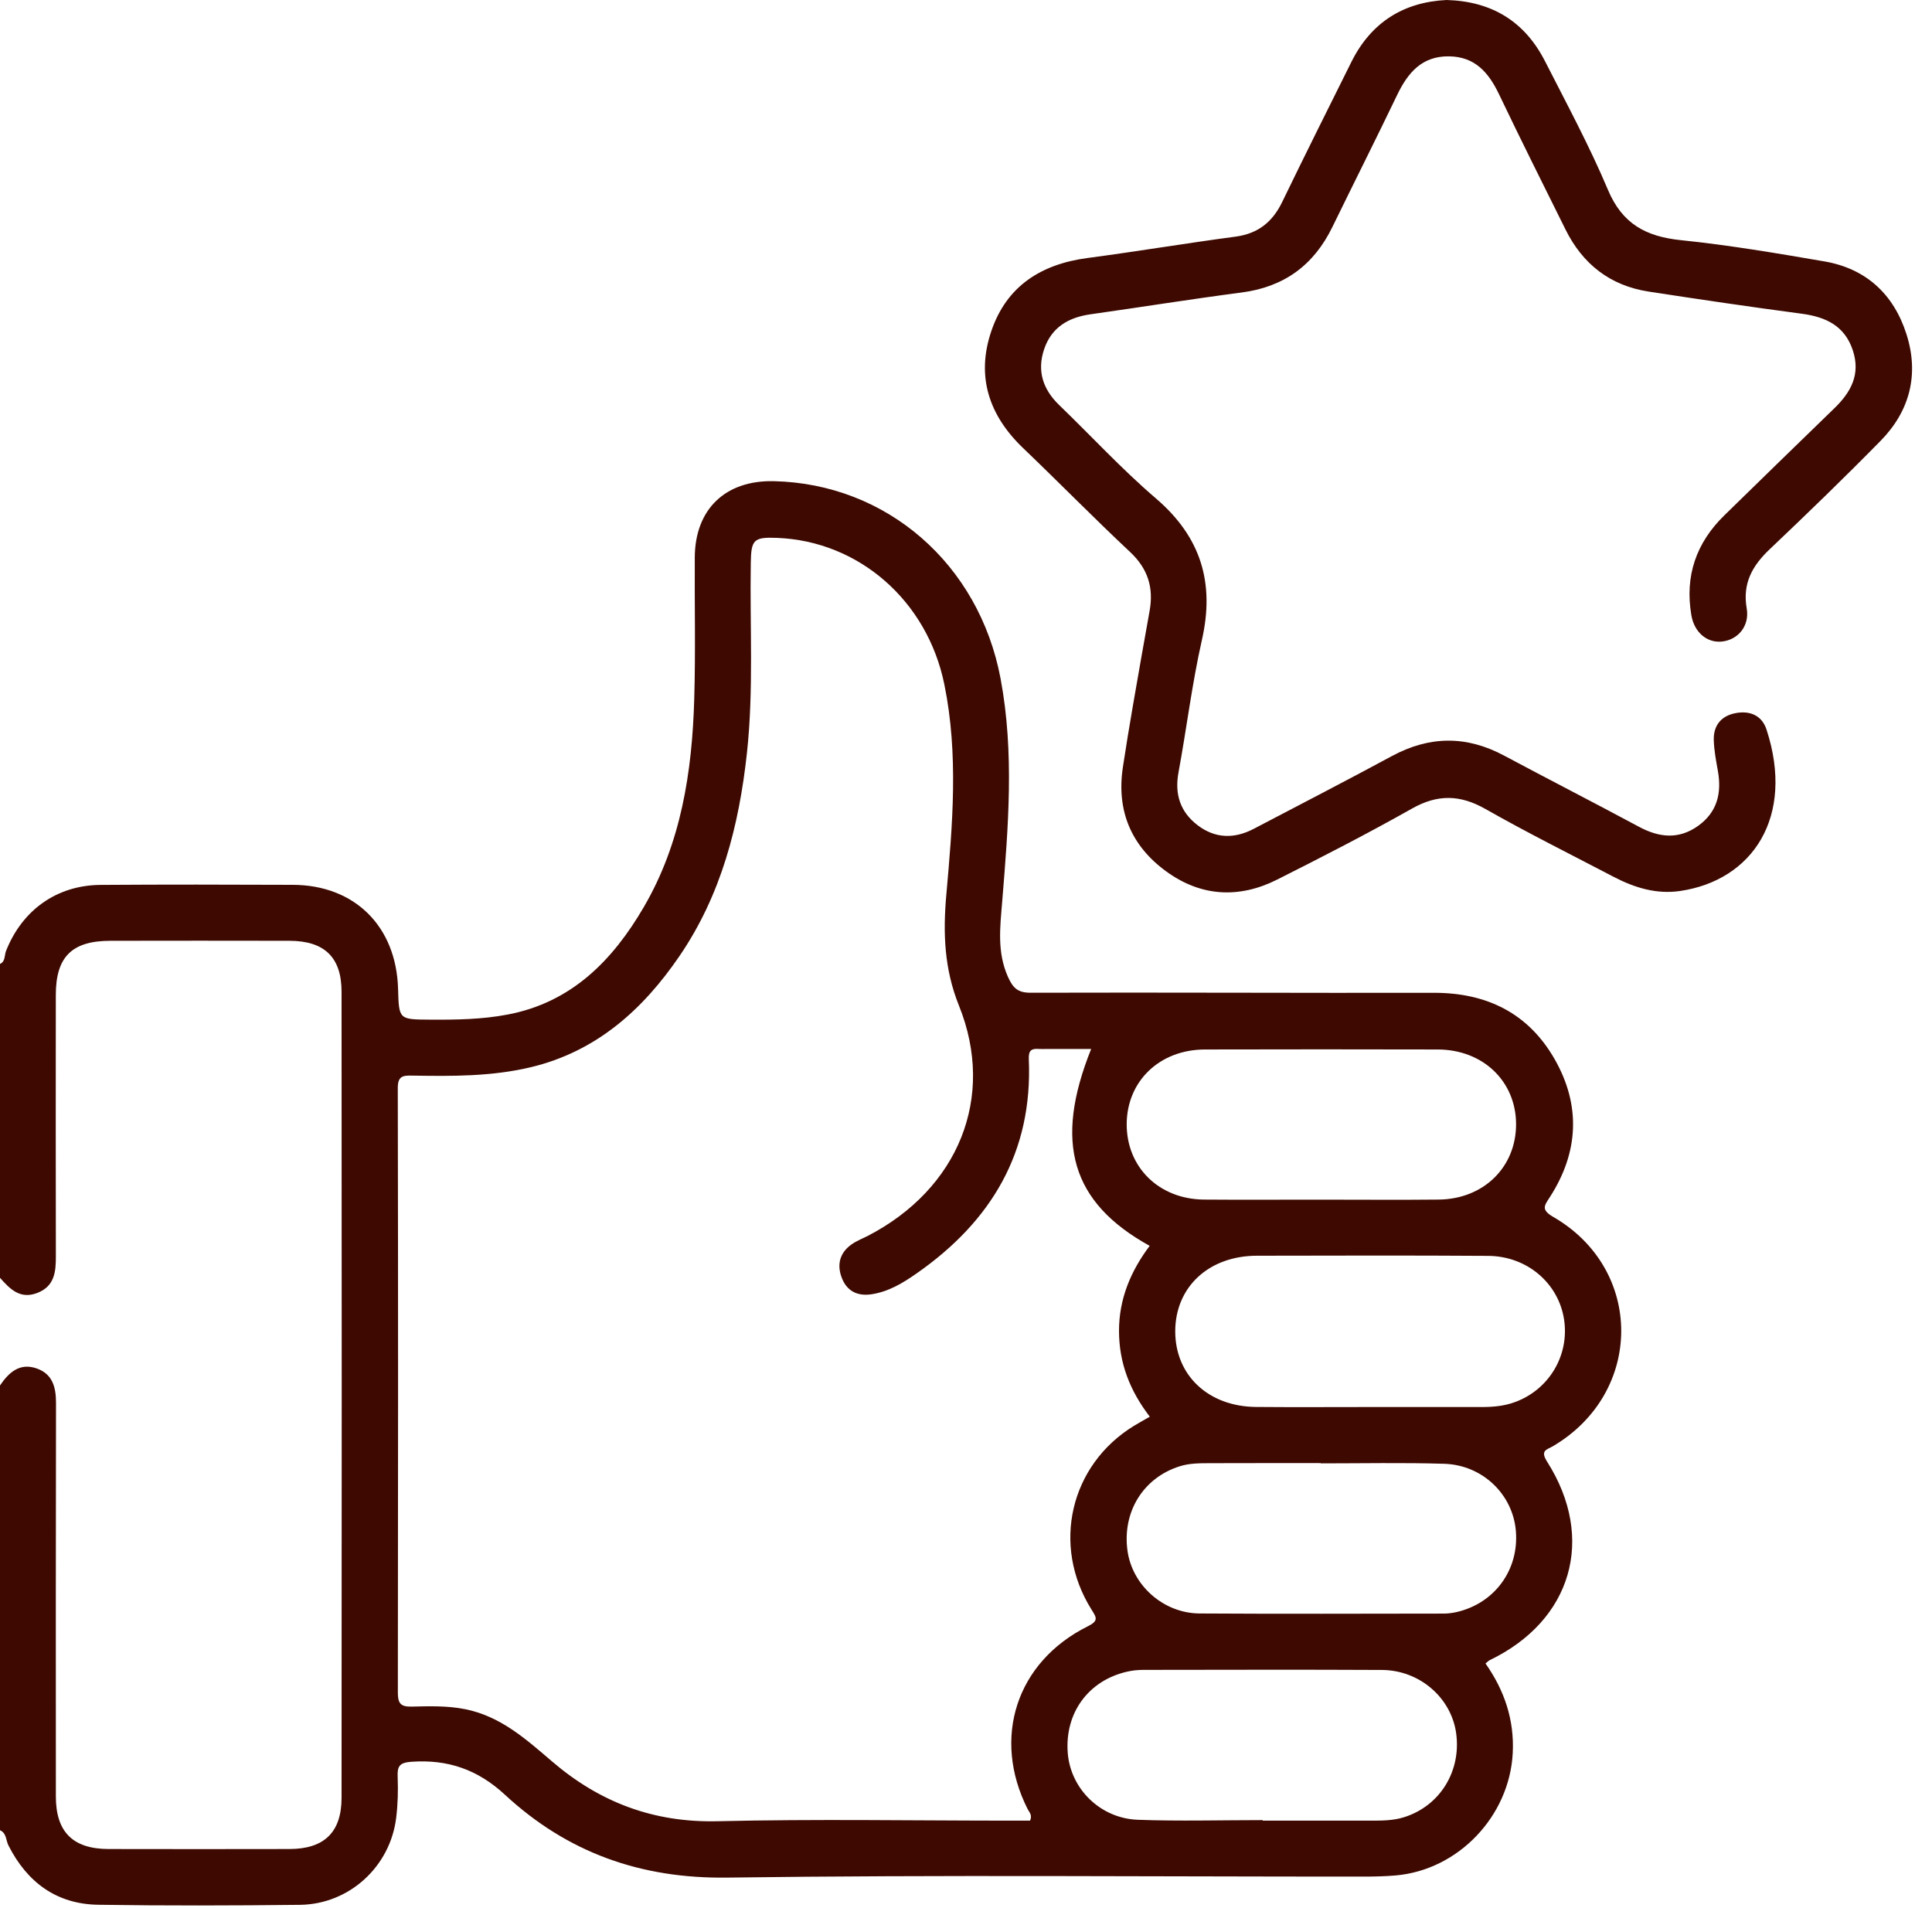 <svg width="81" height="80" viewBox="0 0 81 80" fill="none" xmlns="http://www.w3.org/2000/svg">
<g clip-path="url(#clip0_943_12260)">
<path d="M-0.001 40.416C0.232 40.309 0.181 40.057 0.251 39.875C0.926 38.162 2.373 37.115 4.215 37.101C6.902 37.082 9.59 37.087 12.277 37.098C14.872 37.107 16.616 38.84 16.689 41.46C16.725 42.747 16.725 42.742 18.018 42.75C19.116 42.758 20.213 42.742 21.291 42.535C23.967 42.025 25.688 40.264 26.99 38.033C28.558 35.349 29.017 32.365 29.106 29.317C29.165 27.335 29.117 25.35 29.129 23.368C29.14 21.35 30.411 20.129 32.44 20.174C37.177 20.28 41.045 23.645 41.949 28.449C42.534 31.564 42.271 34.685 42.017 37.807C41.93 38.873 41.795 39.92 42.26 40.959C42.47 41.423 42.669 41.625 43.215 41.622C48.849 41.605 54.484 41.636 60.119 41.625C62.342 41.622 64.086 42.487 65.186 44.419C66.283 46.35 66.188 48.309 64.982 50.185C64.749 50.546 64.593 50.714 65.122 51.022C68.931 53.222 68.912 58.39 65.111 60.632C64.853 60.783 64.562 60.805 64.861 61.279C66.913 64.503 65.9 67.949 62.454 69.606C62.409 69.629 62.373 69.668 62.28 69.743C63.067 70.863 63.495 72.1 63.422 73.503C63.285 76.143 61.144 78.404 58.51 78.631C58.068 78.668 57.625 78.679 57.18 78.679C48.284 78.682 39.388 78.6 30.492 78.721C26.856 78.771 23.788 77.671 21.17 75.247C20.034 74.194 18.78 73.758 17.257 73.864C16.756 73.9 16.652 74.04 16.672 74.497C16.694 75.068 16.68 75.647 16.61 76.213C16.361 78.262 14.64 79.84 12.574 79.863C9.758 79.894 6.939 79.902 4.123 79.86C2.373 79.835 1.139 78.922 0.355 77.374C0.243 77.156 0.279 76.851 -0.009 76.731C-0.009 70.522 -0.009 64.31 -0.009 58.101C0.361 57.55 0.817 57.124 1.536 57.373C2.203 57.606 2.348 58.157 2.348 58.818C2.337 64.319 2.34 69.822 2.342 75.322C2.342 76.809 3.059 77.52 4.551 77.523C7.079 77.528 9.609 77.528 12.137 77.523C13.587 77.52 14.318 76.828 14.32 75.376C14.329 64.111 14.329 52.847 14.32 41.583C14.32 40.13 13.598 39.447 12.134 39.444C9.632 39.439 7.129 39.439 4.624 39.444C3.014 39.447 2.34 40.116 2.34 41.717C2.337 45.367 2.334 49.018 2.342 52.668C2.345 53.329 2.286 53.928 1.564 54.208C0.834 54.49 0.408 54.034 -0.012 53.561C-0.001 49.183 -0.001 44.799 -0.001 40.416ZM45.748 43.979C45.076 43.979 44.477 43.979 43.878 43.979C43.774 43.979 43.668 43.987 43.565 43.979C43.251 43.954 43.117 44.029 43.133 44.407C43.304 48.304 41.555 51.209 38.433 53.387C37.857 53.791 37.255 54.157 36.538 54.264C35.942 54.353 35.503 54.129 35.29 53.569C35.083 53.029 35.203 52.534 35.687 52.184C35.895 52.032 36.144 51.937 36.376 51.82C40.18 49.852 41.753 46.006 40.205 42.162C39.584 40.62 39.533 39.114 39.676 37.502C39.937 34.571 40.191 31.626 39.592 28.695C38.879 25.19 36.009 22.679 32.566 22.551C31.6 22.514 31.491 22.626 31.477 23.6C31.433 26.26 31.603 28.922 31.315 31.576C30.985 34.613 30.237 37.521 28.49 40.08C26.951 42.336 25.003 44.085 22.259 44.743C20.622 45.135 18.951 45.124 17.279 45.096C16.893 45.087 16.677 45.115 16.677 45.614C16.694 54.065 16.692 62.516 16.68 70.97C16.68 71.403 16.79 71.563 17.249 71.552C18.002 71.535 18.752 71.51 19.508 71.661C20.988 71.958 22.055 72.918 23.144 73.85C25.142 75.563 27.401 76.422 30.089 76.358C34.181 76.26 38.279 76.333 42.372 76.333C42.652 76.333 42.935 76.333 43.187 76.333C43.29 76.092 43.15 75.98 43.083 75.846C41.58 72.865 42.607 69.682 45.602 68.187C46.07 67.955 45.975 67.823 45.759 67.479C44.074 64.786 44.863 61.419 47.545 59.778C47.752 59.652 47.968 59.535 48.206 59.397C47.366 58.303 46.918 57.141 46.915 55.809C46.912 54.457 47.408 53.292 48.2 52.234C44.922 50.423 44.169 47.909 45.748 43.979ZM57.441 58.992C59.002 58.992 60.567 58.992 62.129 58.992C62.599 58.992 63.064 58.95 63.509 58.787C64.942 58.267 65.802 56.828 65.575 55.325C65.343 53.802 64.027 52.665 62.39 52.654C59.159 52.632 55.929 52.643 52.699 52.648C50.683 52.651 49.281 53.953 49.272 55.806C49.267 57.659 50.658 58.975 52.67 58.989C54.261 59.003 55.85 58.992 57.441 58.992ZM55.394 50.297C57.035 50.297 58.675 50.311 60.318 50.294C62.205 50.275 63.568 48.928 63.562 47.125C63.554 45.331 62.174 44.007 60.282 44.001C57.026 43.993 53.771 43.993 50.515 44.001C48.617 44.007 47.248 45.325 47.237 47.125C47.229 48.931 48.584 50.275 50.473 50.294C52.113 50.308 53.754 50.294 55.394 50.297ZM52.939 76.311C52.939 76.319 52.939 76.325 52.939 76.333C54.451 76.333 55.96 76.336 57.471 76.333C57.939 76.333 58.409 76.333 58.862 76.19C60.368 75.72 61.273 74.259 61.049 72.66C60.839 71.177 59.517 70.023 57.933 70.015C54.599 69.998 51.265 70.009 47.931 70.012C47.699 70.012 47.464 70.037 47.237 70.091C45.625 70.466 44.639 71.823 44.765 73.486C44.877 74.987 46.12 76.238 47.705 76.297C49.449 76.361 51.195 76.311 52.939 76.311ZM55.383 61.354C55.383 61.351 55.383 61.346 55.383 61.343C53.846 61.343 52.309 61.34 50.773 61.346C50.33 61.349 49.888 61.34 49.457 61.477C47.94 61.956 47.052 63.375 47.268 64.999C47.461 66.454 48.763 67.636 50.291 67.647C53.703 67.669 57.116 67.655 60.528 67.652C60.707 67.652 60.892 67.627 61.068 67.588C62.664 67.221 63.686 65.822 63.554 64.195C63.431 62.656 62.154 61.416 60.539 61.371C58.821 61.318 57.102 61.354 55.383 61.354Z" fill="#3D0900"/>
<path d="M60.649 -0C62.566 0.055 63.932 0.915 64.775 2.566C65.684 4.35 66.639 6.119 67.415 7.961C68.016 9.388 69.007 9.917 70.469 10.069C72.487 10.276 74.494 10.617 76.495 10.961C78.245 11.264 79.398 12.344 79.93 14.013C80.465 15.692 80.076 17.229 78.844 18.483C77.327 20.028 75.77 21.534 74.2 23.023C73.469 23.715 73.049 24.454 73.231 25.506C73.36 26.248 72.865 26.828 72.19 26.898C71.563 26.962 71.031 26.509 70.911 25.792C70.631 24.149 71.112 22.758 72.299 21.602C73.83 20.11 75.359 18.612 76.898 17.125C77.604 16.445 78.015 15.692 77.679 14.684C77.335 13.652 76.543 13.288 75.538 13.153C73.394 12.868 71.255 12.554 69.116 12.224C67.504 11.975 66.354 11.073 65.634 9.621C64.699 7.734 63.753 5.85 62.846 3.949C62.409 3.037 61.836 2.373 60.744 2.362C59.61 2.351 59.025 3.051 58.577 3.98C57.687 5.833 56.763 7.667 55.862 9.514C55.084 11.115 53.838 12.031 52.058 12.263C49.939 12.54 47.831 12.879 45.715 13.178C44.791 13.31 44.085 13.724 43.775 14.643C43.469 15.552 43.724 16.322 44.407 16.983C45.759 18.287 47.036 19.676 48.461 20.896C50.353 22.517 50.935 24.437 50.389 26.839C49.975 28.667 49.751 30.534 49.41 32.379C49.239 33.294 49.48 34.039 50.207 34.596C50.941 35.158 51.744 35.178 52.559 34.752C54.493 33.739 56.436 32.737 58.359 31.698C59.932 30.85 61.477 30.834 63.053 31.676C64.934 32.681 66.832 33.652 68.713 34.663C69.567 35.122 70.39 35.206 71.205 34.618C71.994 34.047 72.187 33.258 72.025 32.334C71.947 31.897 71.862 31.458 71.851 31.018C71.837 30.425 72.154 30.024 72.739 29.904C73.349 29.778 73.867 29.985 74.063 30.59C75.258 34.257 73.472 36.911 70.438 37.356C69.444 37.501 68.529 37.219 67.658 36.765C65.861 35.825 64.041 34.92 62.278 33.918C61.214 33.314 60.273 33.294 59.201 33.899C57.346 34.946 55.445 35.922 53.541 36.88C51.943 37.683 50.347 37.594 48.892 36.533C47.422 35.461 46.801 33.985 47.078 32.163C47.207 31.312 47.346 30.464 47.492 29.619C47.722 28.283 47.957 26.951 48.197 25.616C48.374 24.642 48.127 23.846 47.386 23.149C45.863 21.722 44.402 20.23 42.896 18.788C41.462 17.417 40.919 15.785 41.558 13.892C42.199 11.992 43.651 11.073 45.603 10.816C47.668 10.544 49.726 10.197 51.792 9.923C52.741 9.797 53.348 9.313 53.757 8.467C54.709 6.502 55.685 4.548 56.66 2.592C57.486 0.934 58.849 0.086 60.649 -0Z" fill="#3D0900"/>
</g>
<defs>
<clipPath id="clip0_943_12260">
<rect width="80.165" height="79.897" fill="white"/>
</clipPath>
</defs>
</svg>
